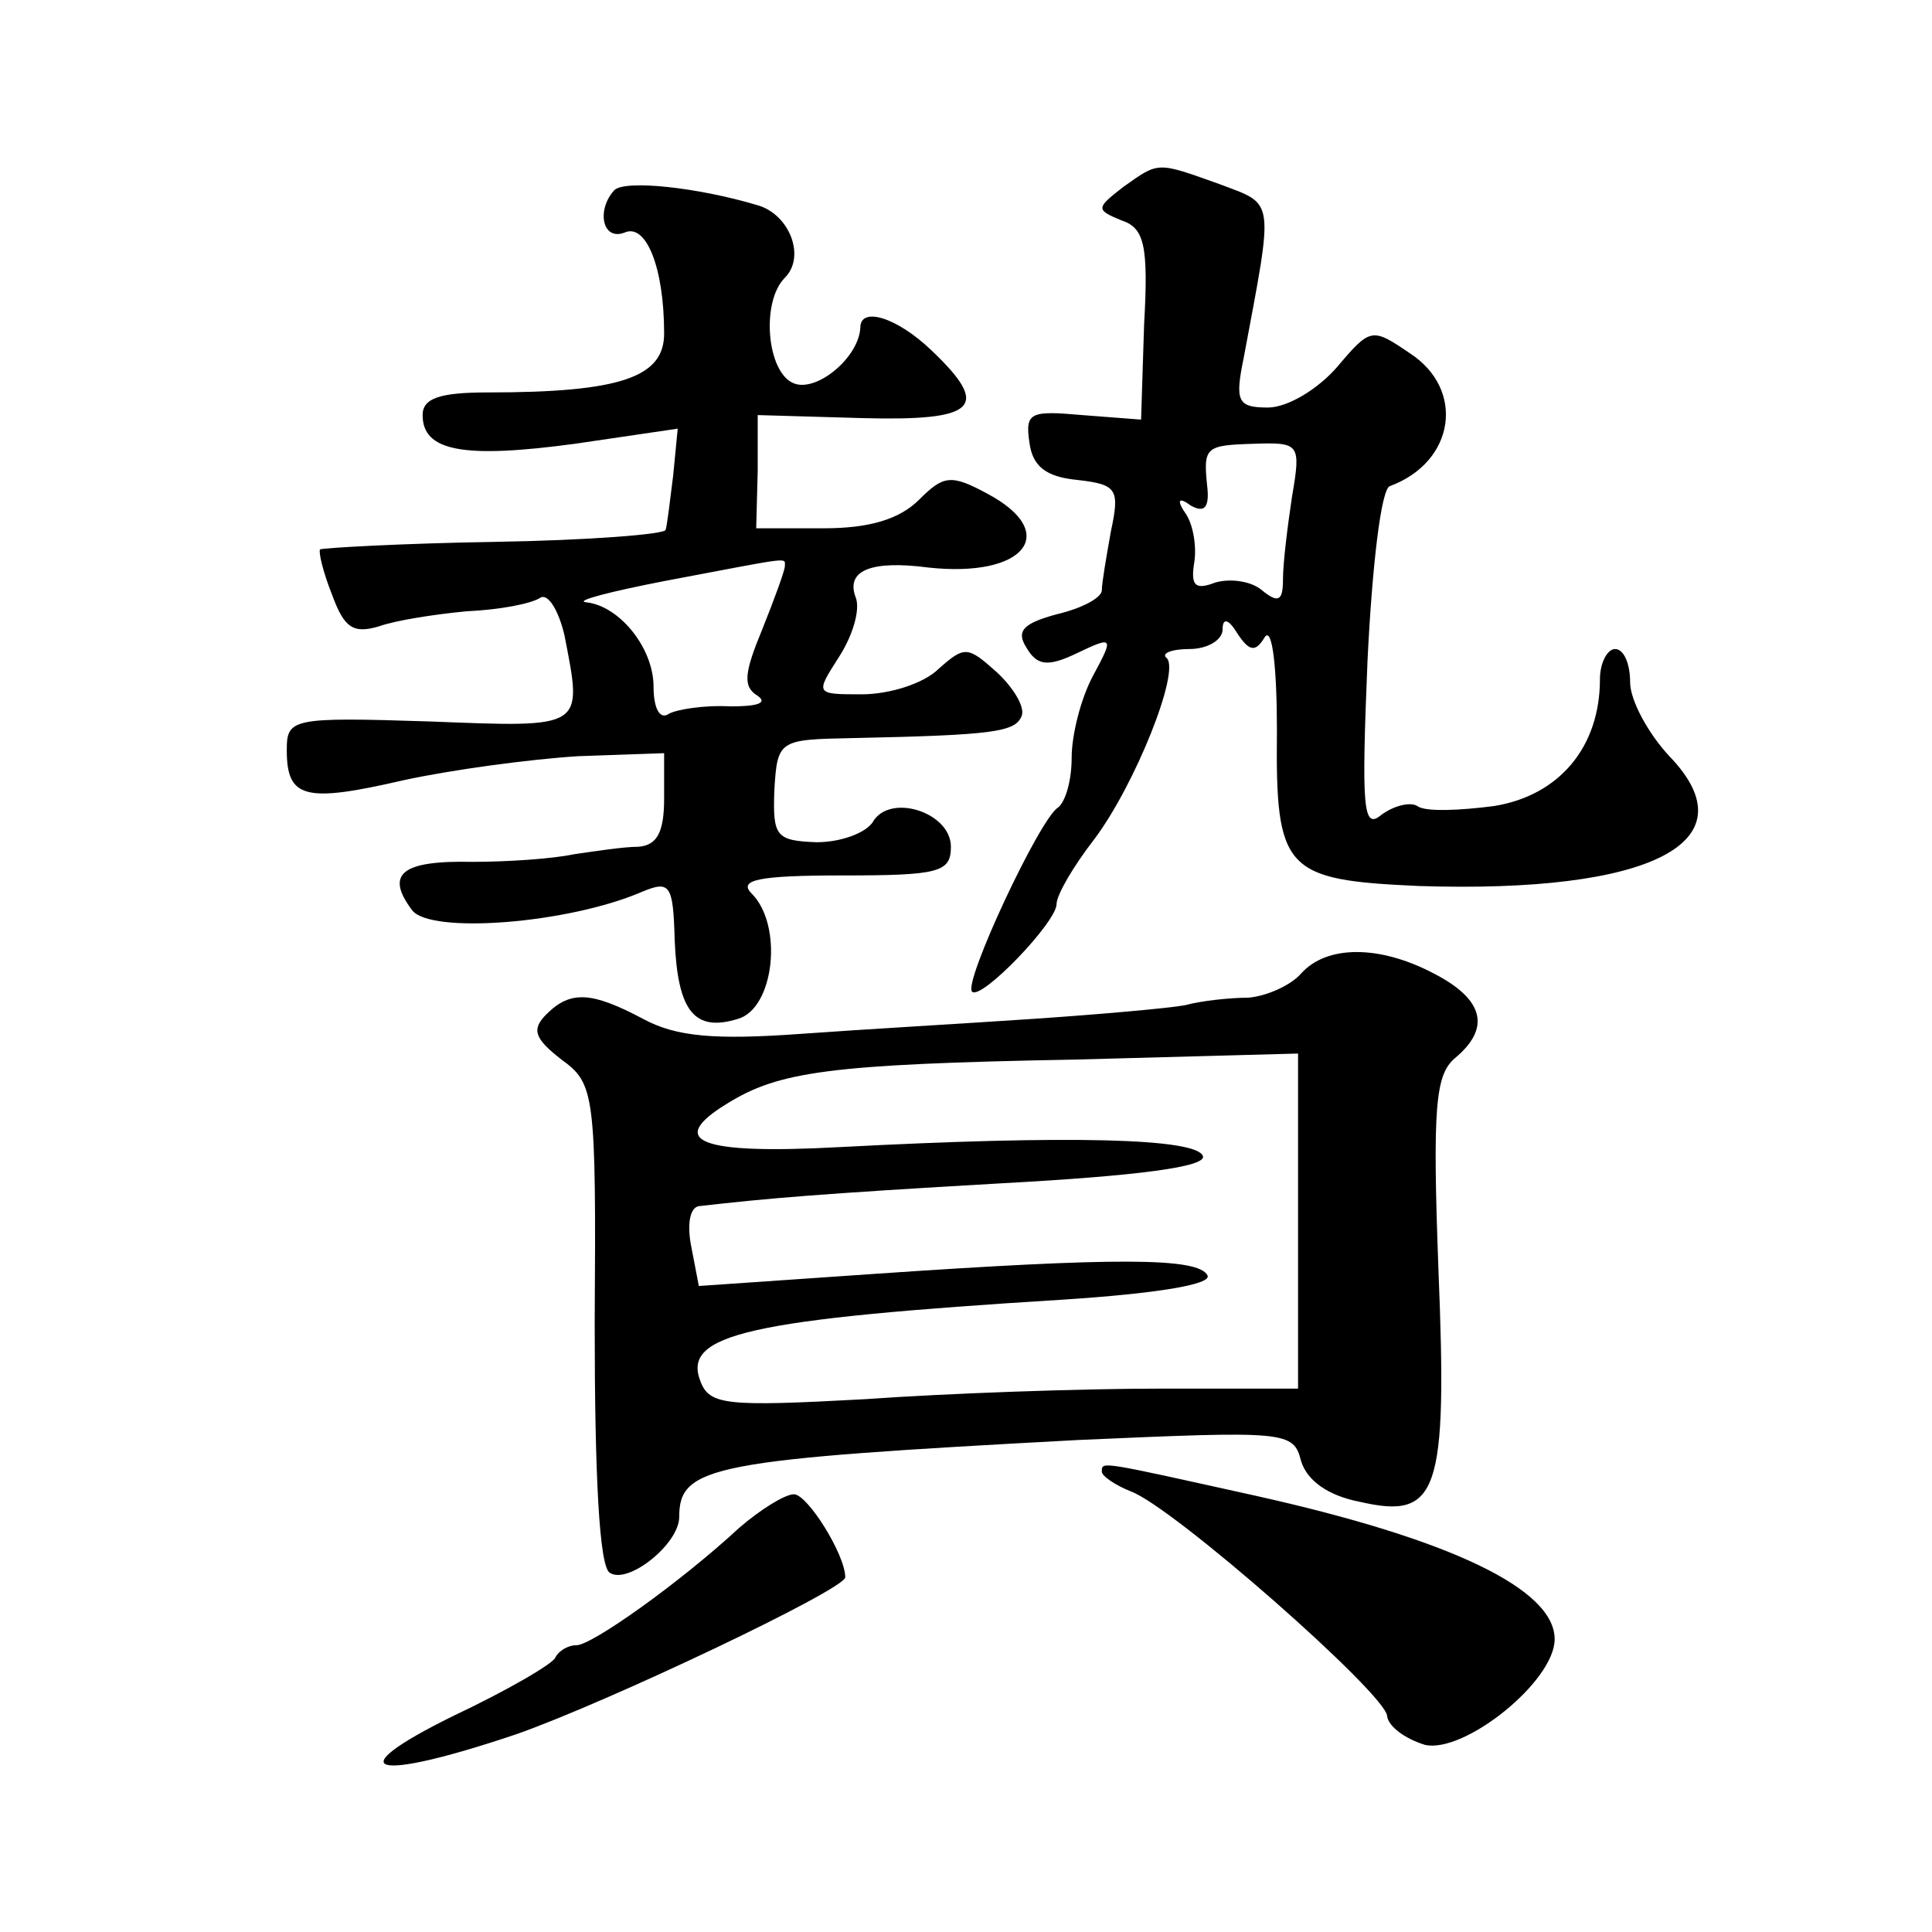 <?xml version="1.0" standalone="no"?>
<!DOCTYPE svg PUBLIC "-//W3C//DTD SVG 20010904//EN"
 "http://www.w3.org/TR/2001/REC-SVG-20010904/DTD/svg10.dtd">
<svg version="1.0" xmlns="http://www.w3.org/2000/svg"
 width="128pt" height="128pt" viewBox="0 0 128 128"
 preserveAspectRatio="xMidYMid meet">
<g transform="translate(0,128) scale(0.1,-0.1)"
fill="#0" stroke="none">
<path d="M744 1156 c-18 -14 -18 -15 -1 -22 15 -5 18 -16 15 -69 l-2 -63 -39 3
c-34 3 -38 2 -35 -18 2 -16 11 -23 32 -25 26 -3 28 -6 22 -34 -3 -17 -6 -34 -6
-39 0 -5 -13 -12 -30 -16 -22 -6 -27 -11 -20 -22 7 -12 14 -13 33 -4 25 12 25 11
11 -15 -8 -15 -14 -39 -14 -54 0 -15 -4 -29 -9 -33 -12 -7 -63 -116 -57 -122 6
-6 56 46 56 58 0 6 11 25 25 43 27 36 57 111 48 120 -4 3 3 6 15 6 12 0 22 6 22
13 0 8 4 7 10 -3 8 -12 12 -12 18 -2 5 7 8 -21 8 -62 -1 -93 5 -99 94 -103 154
-5 221 29 166 86 -14 15 -26 37 -26 49 0 12 -4 22 -10 22 -5 0 -10 -9 -10 -20 0
-45 -27 -77 -70 -84 -23 -3 -46 -4 -51 0 -5 3 -16 0 -24 -6 -12 -10 -13 5 -9 102
3 62 9 115 15 116 43 16 50 64 13 88 -25 17 -26 17 -48 -9 -13 -15 -33 -27 -46
-27 -20 0 -22 4 -16 33 20 107 21 101 -16 115 -42 15 -40 15 -64 -2z m112 -205
c-3 -20 -6 -44 -6 -55 0 -14 -3 -16 -14 -7 -7 6 -21 8 -31 5 -13 -5 -16 -2 -14
12 2 10 0 25 -5 33 -7 10 -5 12 3 6 9 -5 12 -1 11 11 -3 28 -2 29 31 30 30 1 31
0 25 -35z M407 1154 c-12 -13 -8 -34 7 -28 14 6 26 -23 26 -67 0 -29 -29 -39 -117
-39 -32 0 -43 -4 -43 -15 0 -24 27 -29 101 -19 l68 10 -3 -31 c-2 -16 -4 -33 -5
-36 0 -3 -52 -7 -113 -8 -62 -1 -114 -4 -116 -5 -1 -2 2 -15 8 -30 8 -22 14 -26
31 -21 11 4 37 8 58 10 22 1 43 5 49 9 5 3 12 -8 16 -25 12 -62 14 -61 -89 -57
-92 3 -95 2 -95 -19 0 -32 12 -35 77 -20 32 7 84 14 116 16 l57 2 0 -30 c0 -23
-5 -31 -17 -32 -10 0 -29 -3 -43 -5 -14 -3 -44 -5 -67 -5 -47 1 -58 -8 -40 -32
12 -16 103 -9 152 12 19 8 21 5 22 -32 2 -47 13 -61 42 -52 24 7 30 62 9 83 -9
9 4 12 60 12 64 0 72 2 72 19 0 23 -41 36 -52 16 -5 -7 -21 -13 -37 -13 -27 1 -29
4 -28 34 2 34 3 34 52 35 94 2 108 4 112 15 2 6 -6 19 -17 29 -19 17 -21 17 -38
2 -10 -10 -33 -17 -51 -17 -31 0 -31 0 -15 25 9 14 14 31 11 39 -7 18 10 25 48
20 64 -7 88 23 39 49 -24 13 -29 12 -45 -4 -13 -13 -33 -19 -63 -19 l-45 0 1 38
0 37 69 -2 c76 -2 86 7 46 45 -23 22 -47 29 -47 15 -1 -20 -29 -43 -44 -37 -18
7 -22 54 -6 70 14 14 3 42 -18 48 -40 12 -88 17 -95 10z m113 -249 c0 -3 -7 -22
-15 -42 -12 -29 -13 -38 -3 -44 7 -5 -1 -7 -18 -7 -17 1 -36 -2 -41 -5 -6 -4 -10
4 -10 18 0 26 -23 54 -45 56 -7 1 16 7 52 14 85 16 80 16 80 10z M862 635 c-7 -8
-23 -15 -35 -16 -12 0 -31 -2 -42 -5 -11 -2 -56 -6 -100 -9 -44 -3 -114 -7 -155
-10 -56 -4 -82 -2 -104 10 -34 18 -48 19 -64 3 -10 -10 -8 -16 10 -30 22 -16 23
-22 22 -175 0 -100 3 -161 10 -165 12 -8 46 19 46 37 0 34 22 38 265 51 137 6 142
6 147 -14 4 -13 18 -23 39 -27 52 -12 58 6 52 154 -4 108 -2 129 11 140 24 20 19
39 -14 56 -36 19 -71 19 -88 0z m-2 -164 l0 -111 -92 0 c-51 0 -139 -3 -195 -7
-92 -5 -103 -4 -109 12 -12 31 31 41 241 54 61 4 98 10 95 16 -6 12 -61 12 -221
1 l-116 -8 -5 26 c-3 15 -1 27 6 27 44 5 77 8 199 15 92 5 136 11 134 18 -4 12
-89 14 -241 6 -93 -5 -115 4 -74 29 34 21 67 26 230 29 l148 4 0 -111z M730 305
c0 -3 9 -9 19 -13 28 -10 170 -135 170 -149 1 -7 12 -15 25 -19 26 -6 86 42 86
70 0 33 -68 66 -198 95 -104 23 -102 23 -102 16z M490 268 c-40 -37 -98 -78 -108
-78 -6 0 -12 -4 -14 -8 -1 -4 -32 -22 -68 -39 -77 -38 -53 -44 42 -12 60 21 218
96 218 104 0 15 -25 55 -34 55 -6 0 -22 -10 -36 -22z"/>
</g>
</svg>
